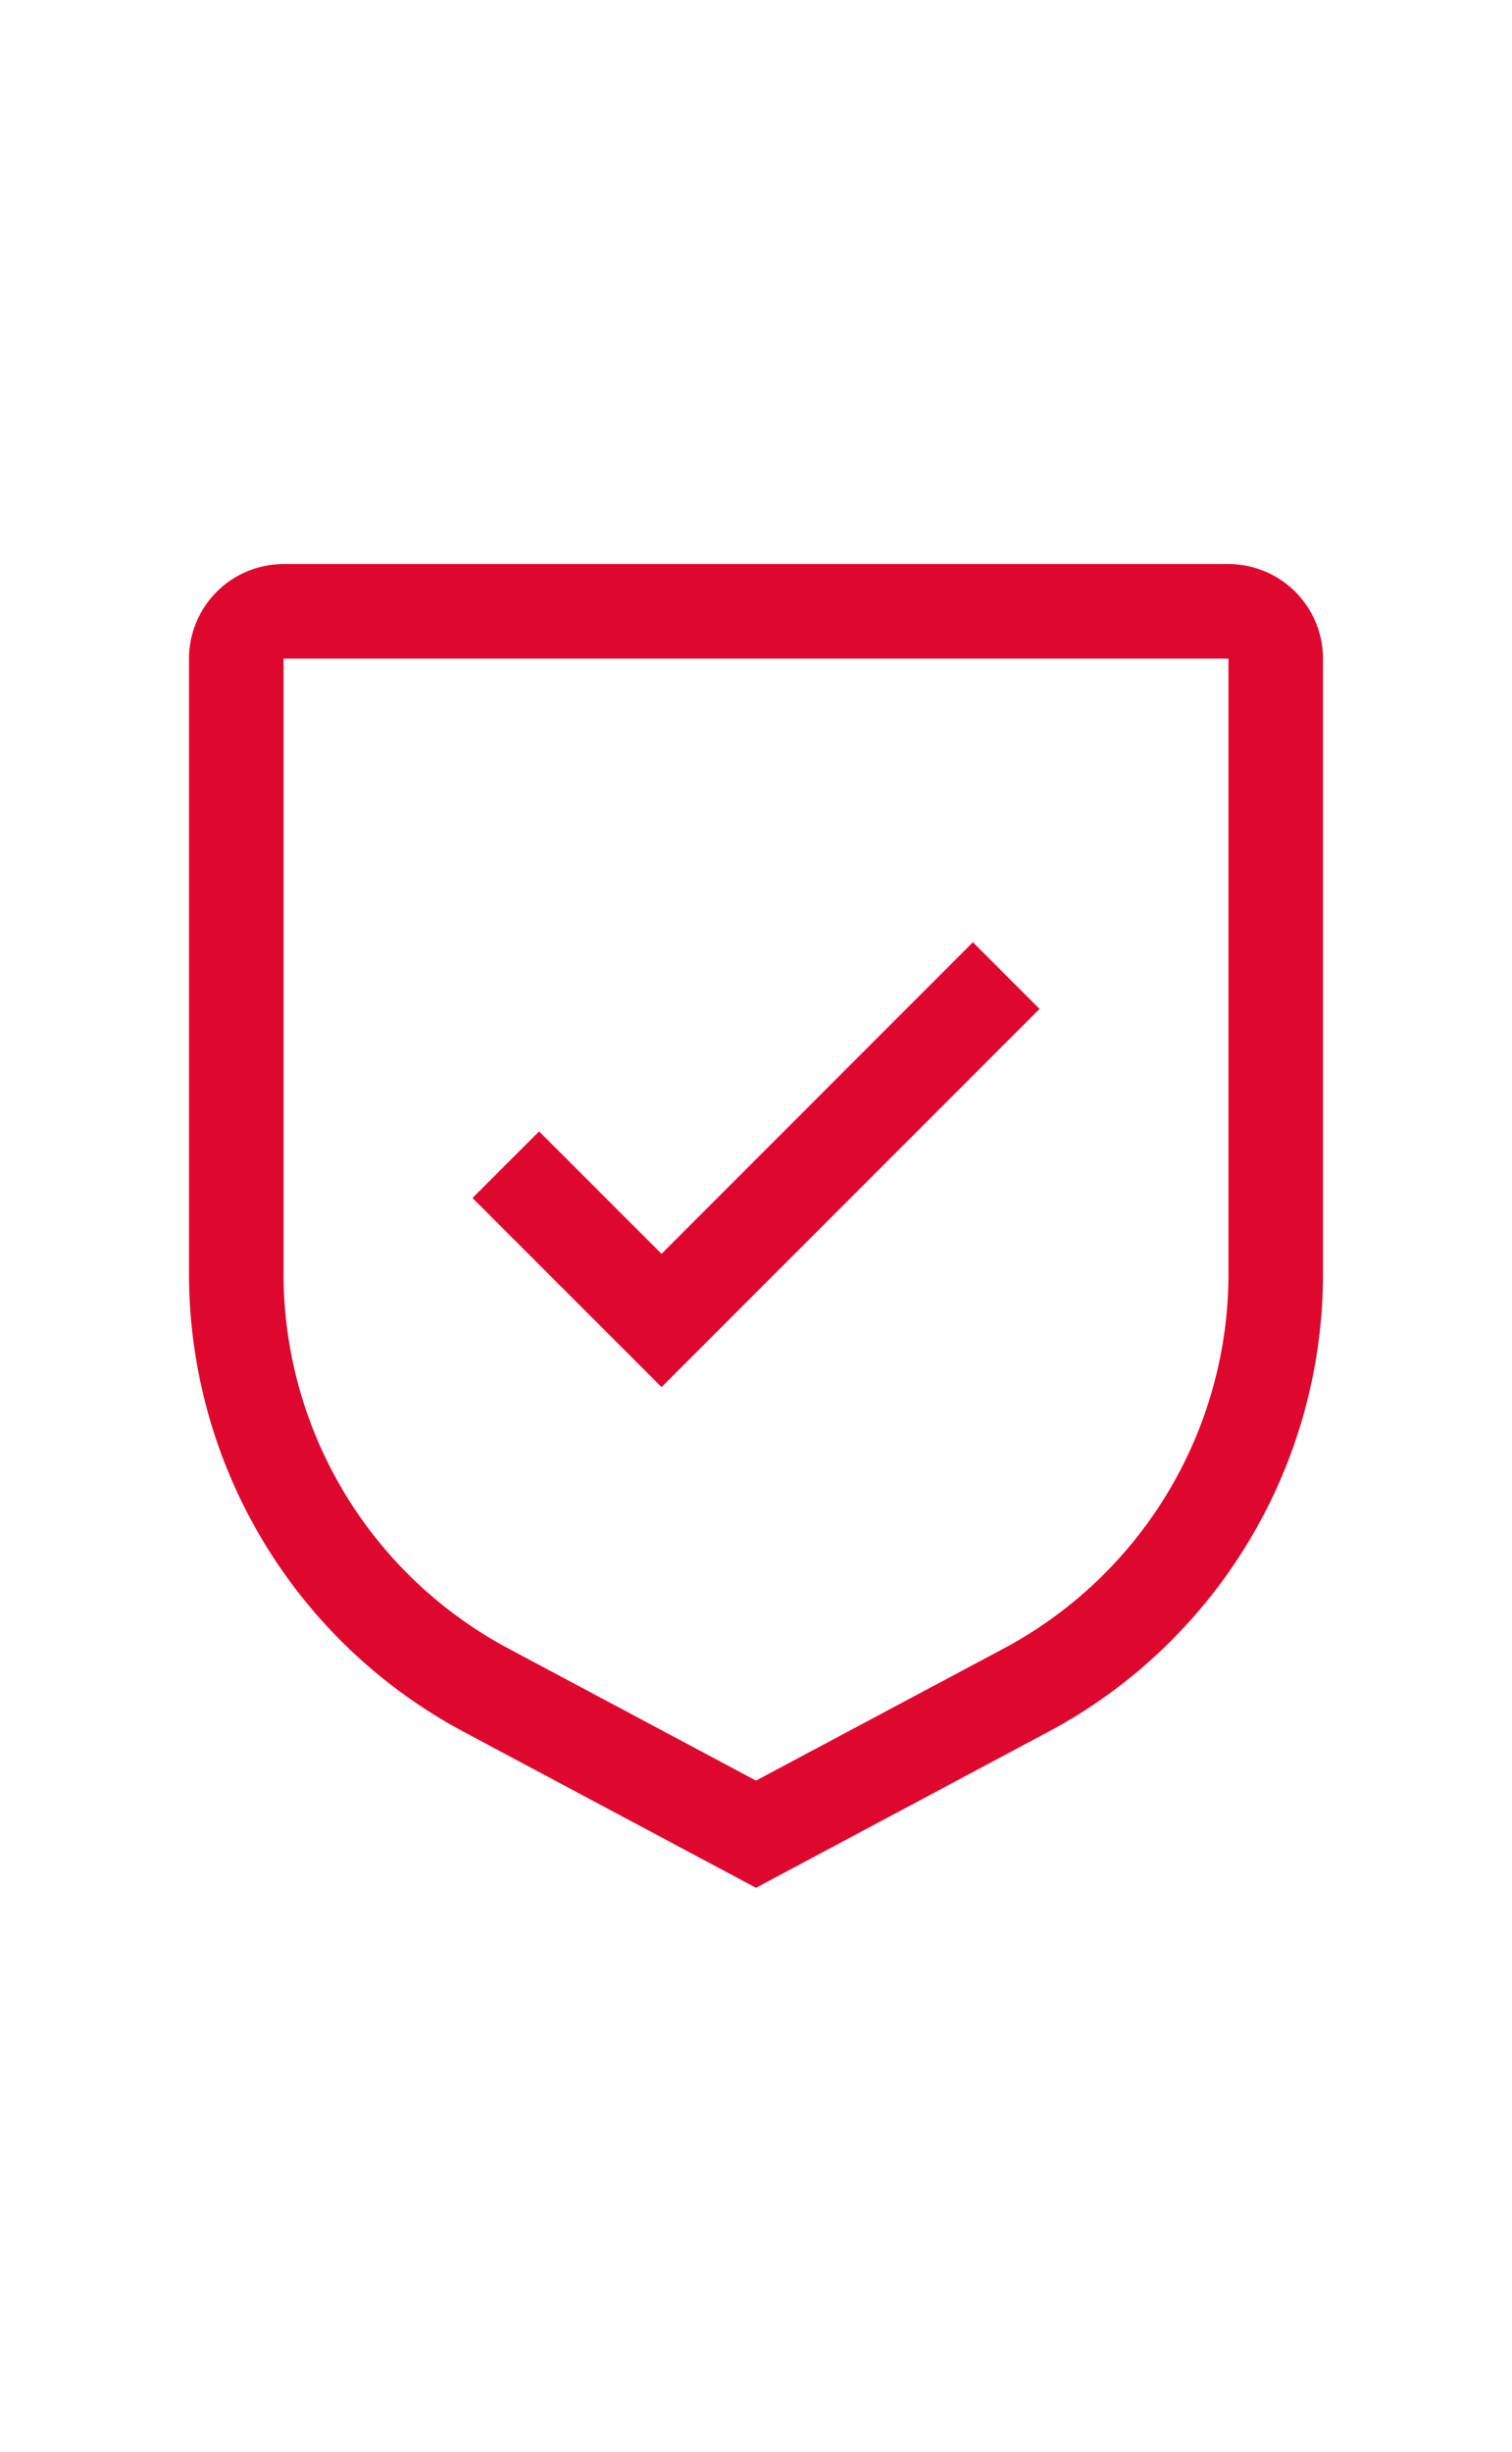 <svg xmlns="http://www.w3.org/2000/svg" width="29" height="47" viewBox="0 0 29 47" fill="none"><path d="M12.688 24.035L10.34 21.688L9.062 22.965L12.688 26.59L19.938 19.34L18.66 18.062L12.688 24.035Z" fill="#DE082F"></path><path d="M14.5 36.188L8.903 33.203C7.307 32.354 5.973 31.087 5.043 29.537C4.113 27.987 3.623 26.214 3.625 24.406V12.625C3.625 12.144 3.817 11.684 4.156 11.344C4.496 11.004 4.957 10.813 5.438 10.812H23.562C24.043 10.813 24.504 11.004 24.844 11.344C25.183 11.684 25.375 12.144 25.375 12.625V24.406C25.377 26.214 24.887 27.987 23.957 29.537C23.027 31.087 21.693 32.354 20.097 33.203L14.5 36.188ZM5.438 12.625V24.406C5.436 25.885 5.837 27.336 6.598 28.604C7.359 29.872 8.451 30.909 9.757 31.604L14.5 34.133L19.243 31.605C20.549 30.91 21.641 29.873 22.402 28.605C23.163 27.337 23.564 25.885 23.562 24.406V12.625H5.438Z" fill="#DE082F"></path></svg>